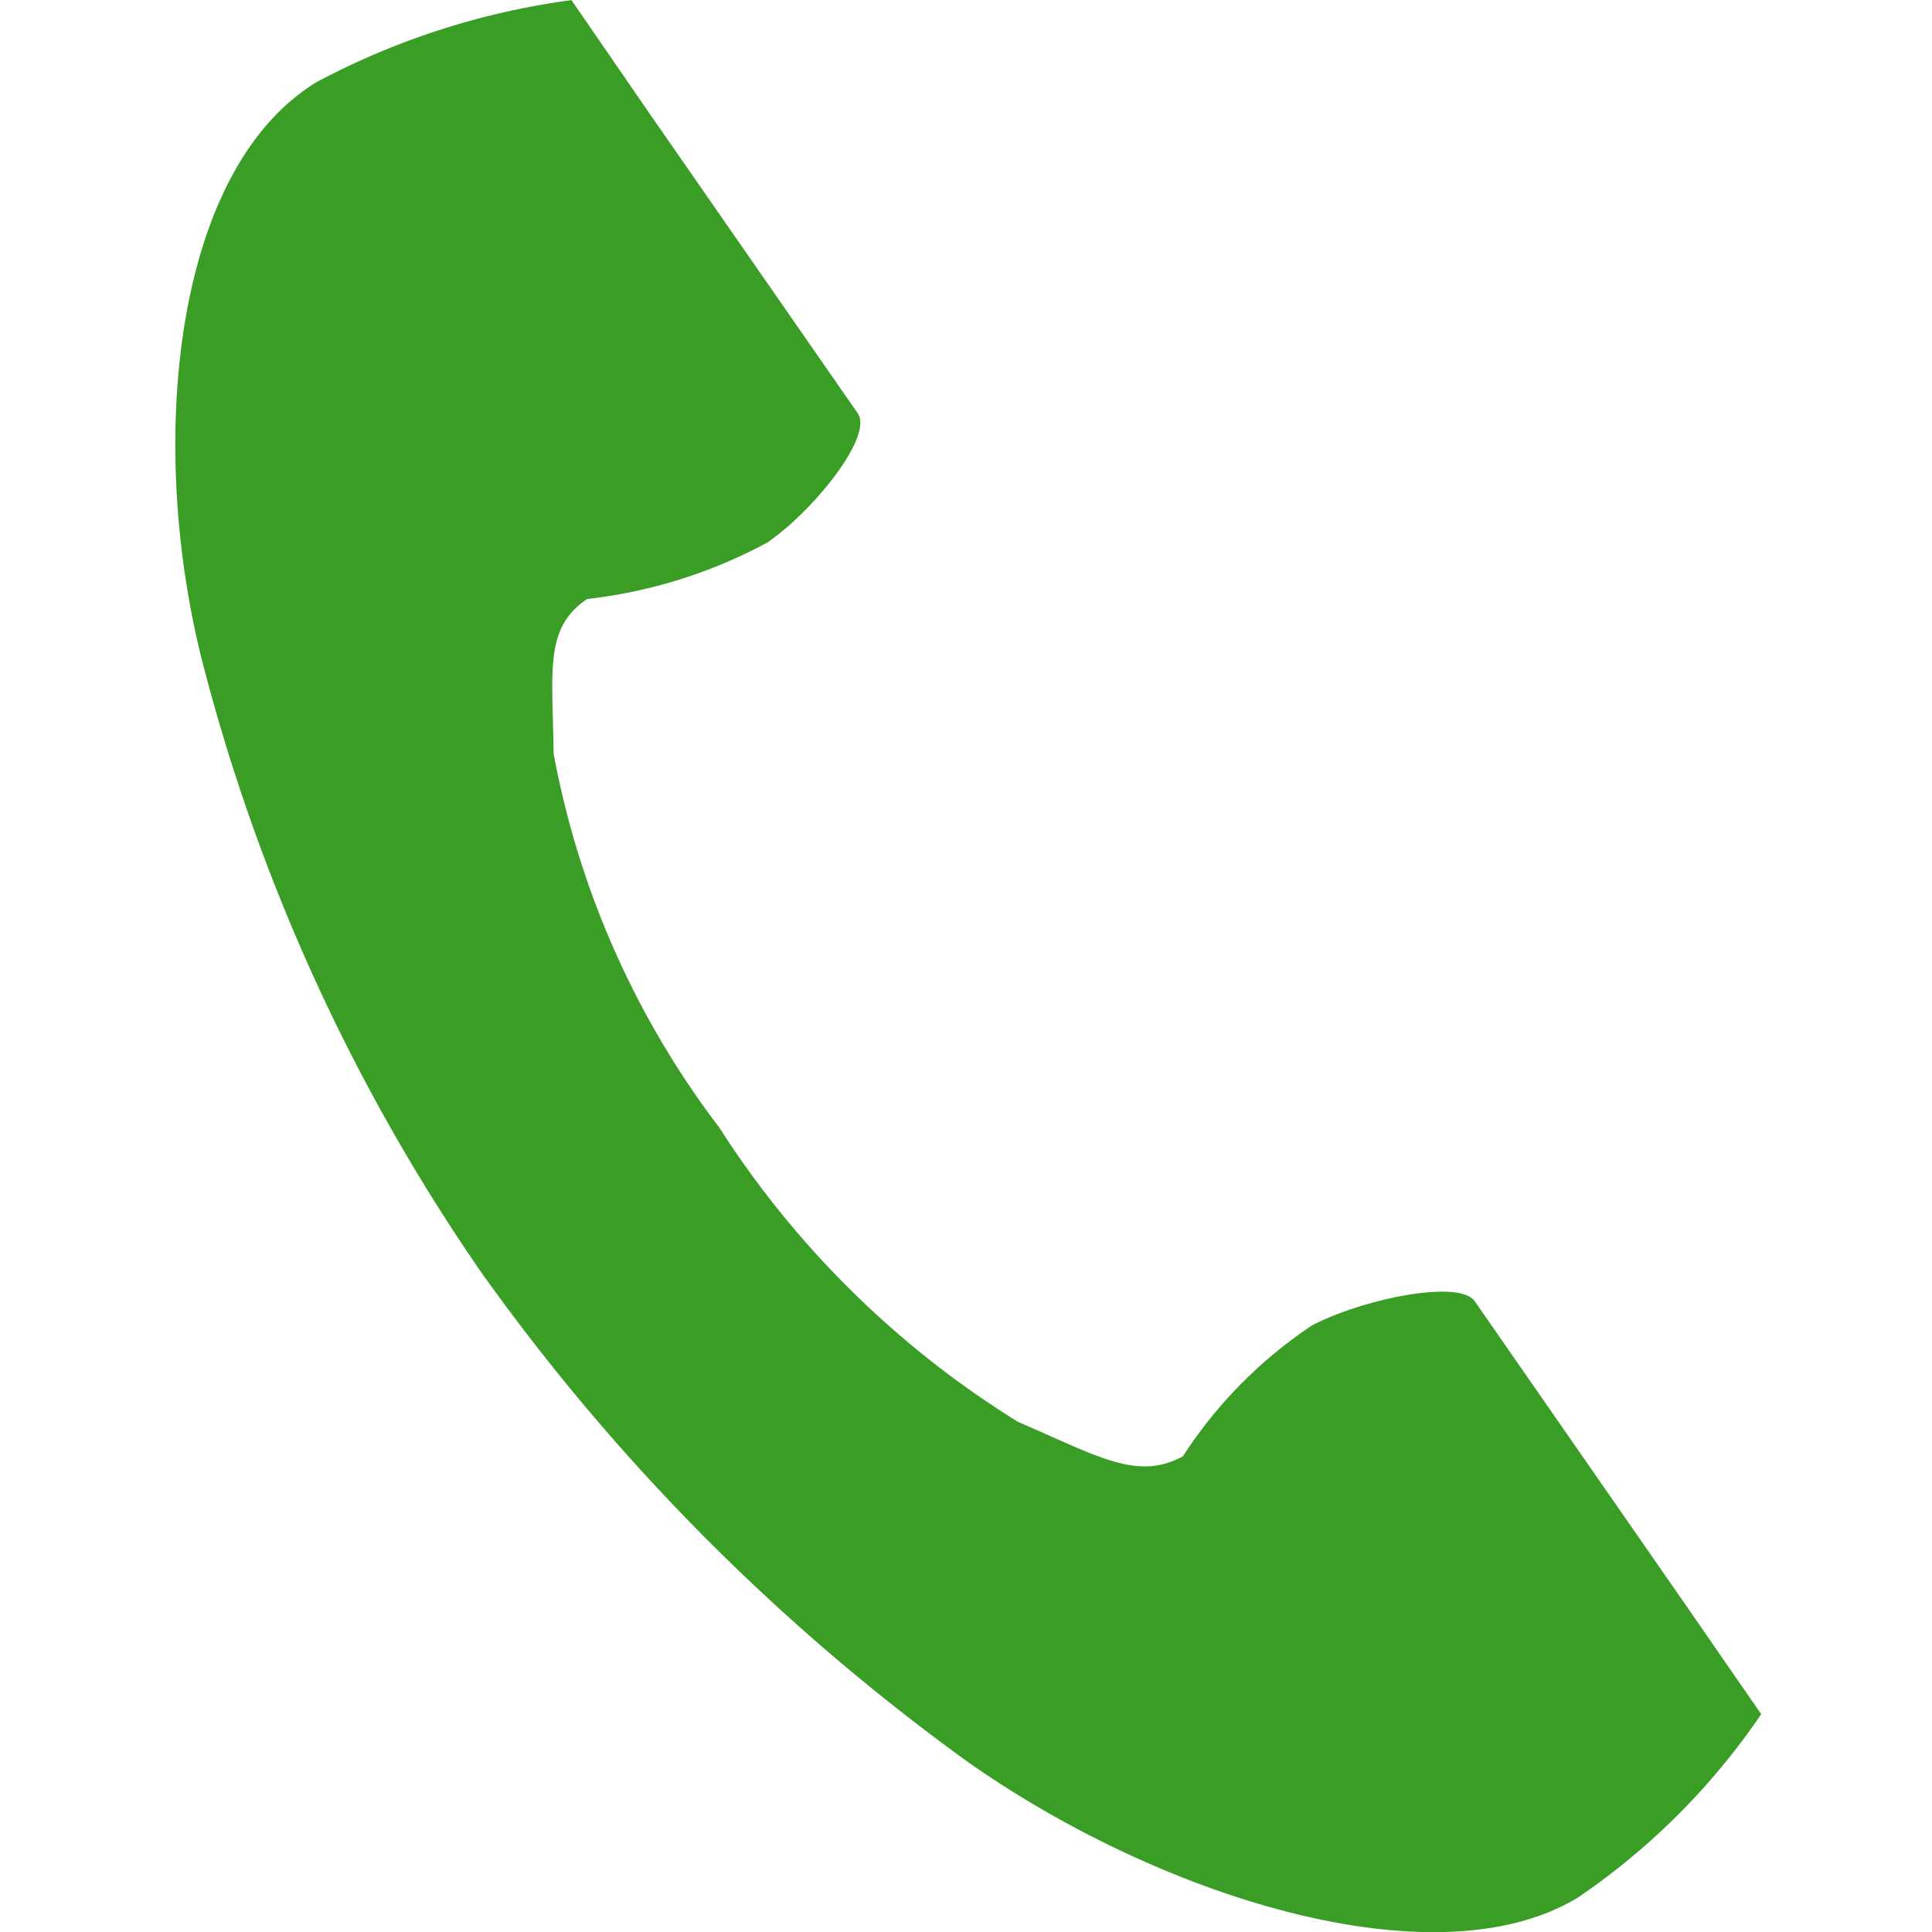 <svg id="グループ_35359" data-name="グループ 35359" xmlns="http://www.w3.org/2000/svg" width="20" height="20" viewBox="0 0 20 20">
  <g id="電話の受話器のアイコン素材" transform="translate(1.813)">
    <path id="パス_302" data-name="パス 302" d="M61.18.847c-1.471.891-1.76,3.677-1.2,5.948a19.8,19.8,0,0,0,2.9,6.374,21.967,21.967,0,0,0,5.046,5.075c1.993,1.4,4.834,2.289,6.305,1.4a7.159,7.159,0,0,0,1.9-1.9L75.34,16.6l-2.174-3.13c-.162-.233-1.174-.02-1.689.252a4.693,4.693,0,0,0-1.333,1.353c-.476.257-.875,0-1.707-.357a9.8,9.8,0,0,1-3.091-3.045A9.135,9.135,0,0,1,63.63,7.8c-.01-.856-.1-1.3.347-1.6a5.15,5.15,0,0,0,1.866-.585c.476-.328,1.1-1.1.935-1.338l-2.174-3.13L63.815,0A7.82,7.82,0,0,0,61.18.847Z" transform="translate(-59.712 0.001)" fill="#399d26"/>
  </g>
  <rect id="長方形_2366" data-name="長方形 2366" width="20" height="19.956" transform="translate(0 0.044)" fill="none"/>
</svg>
